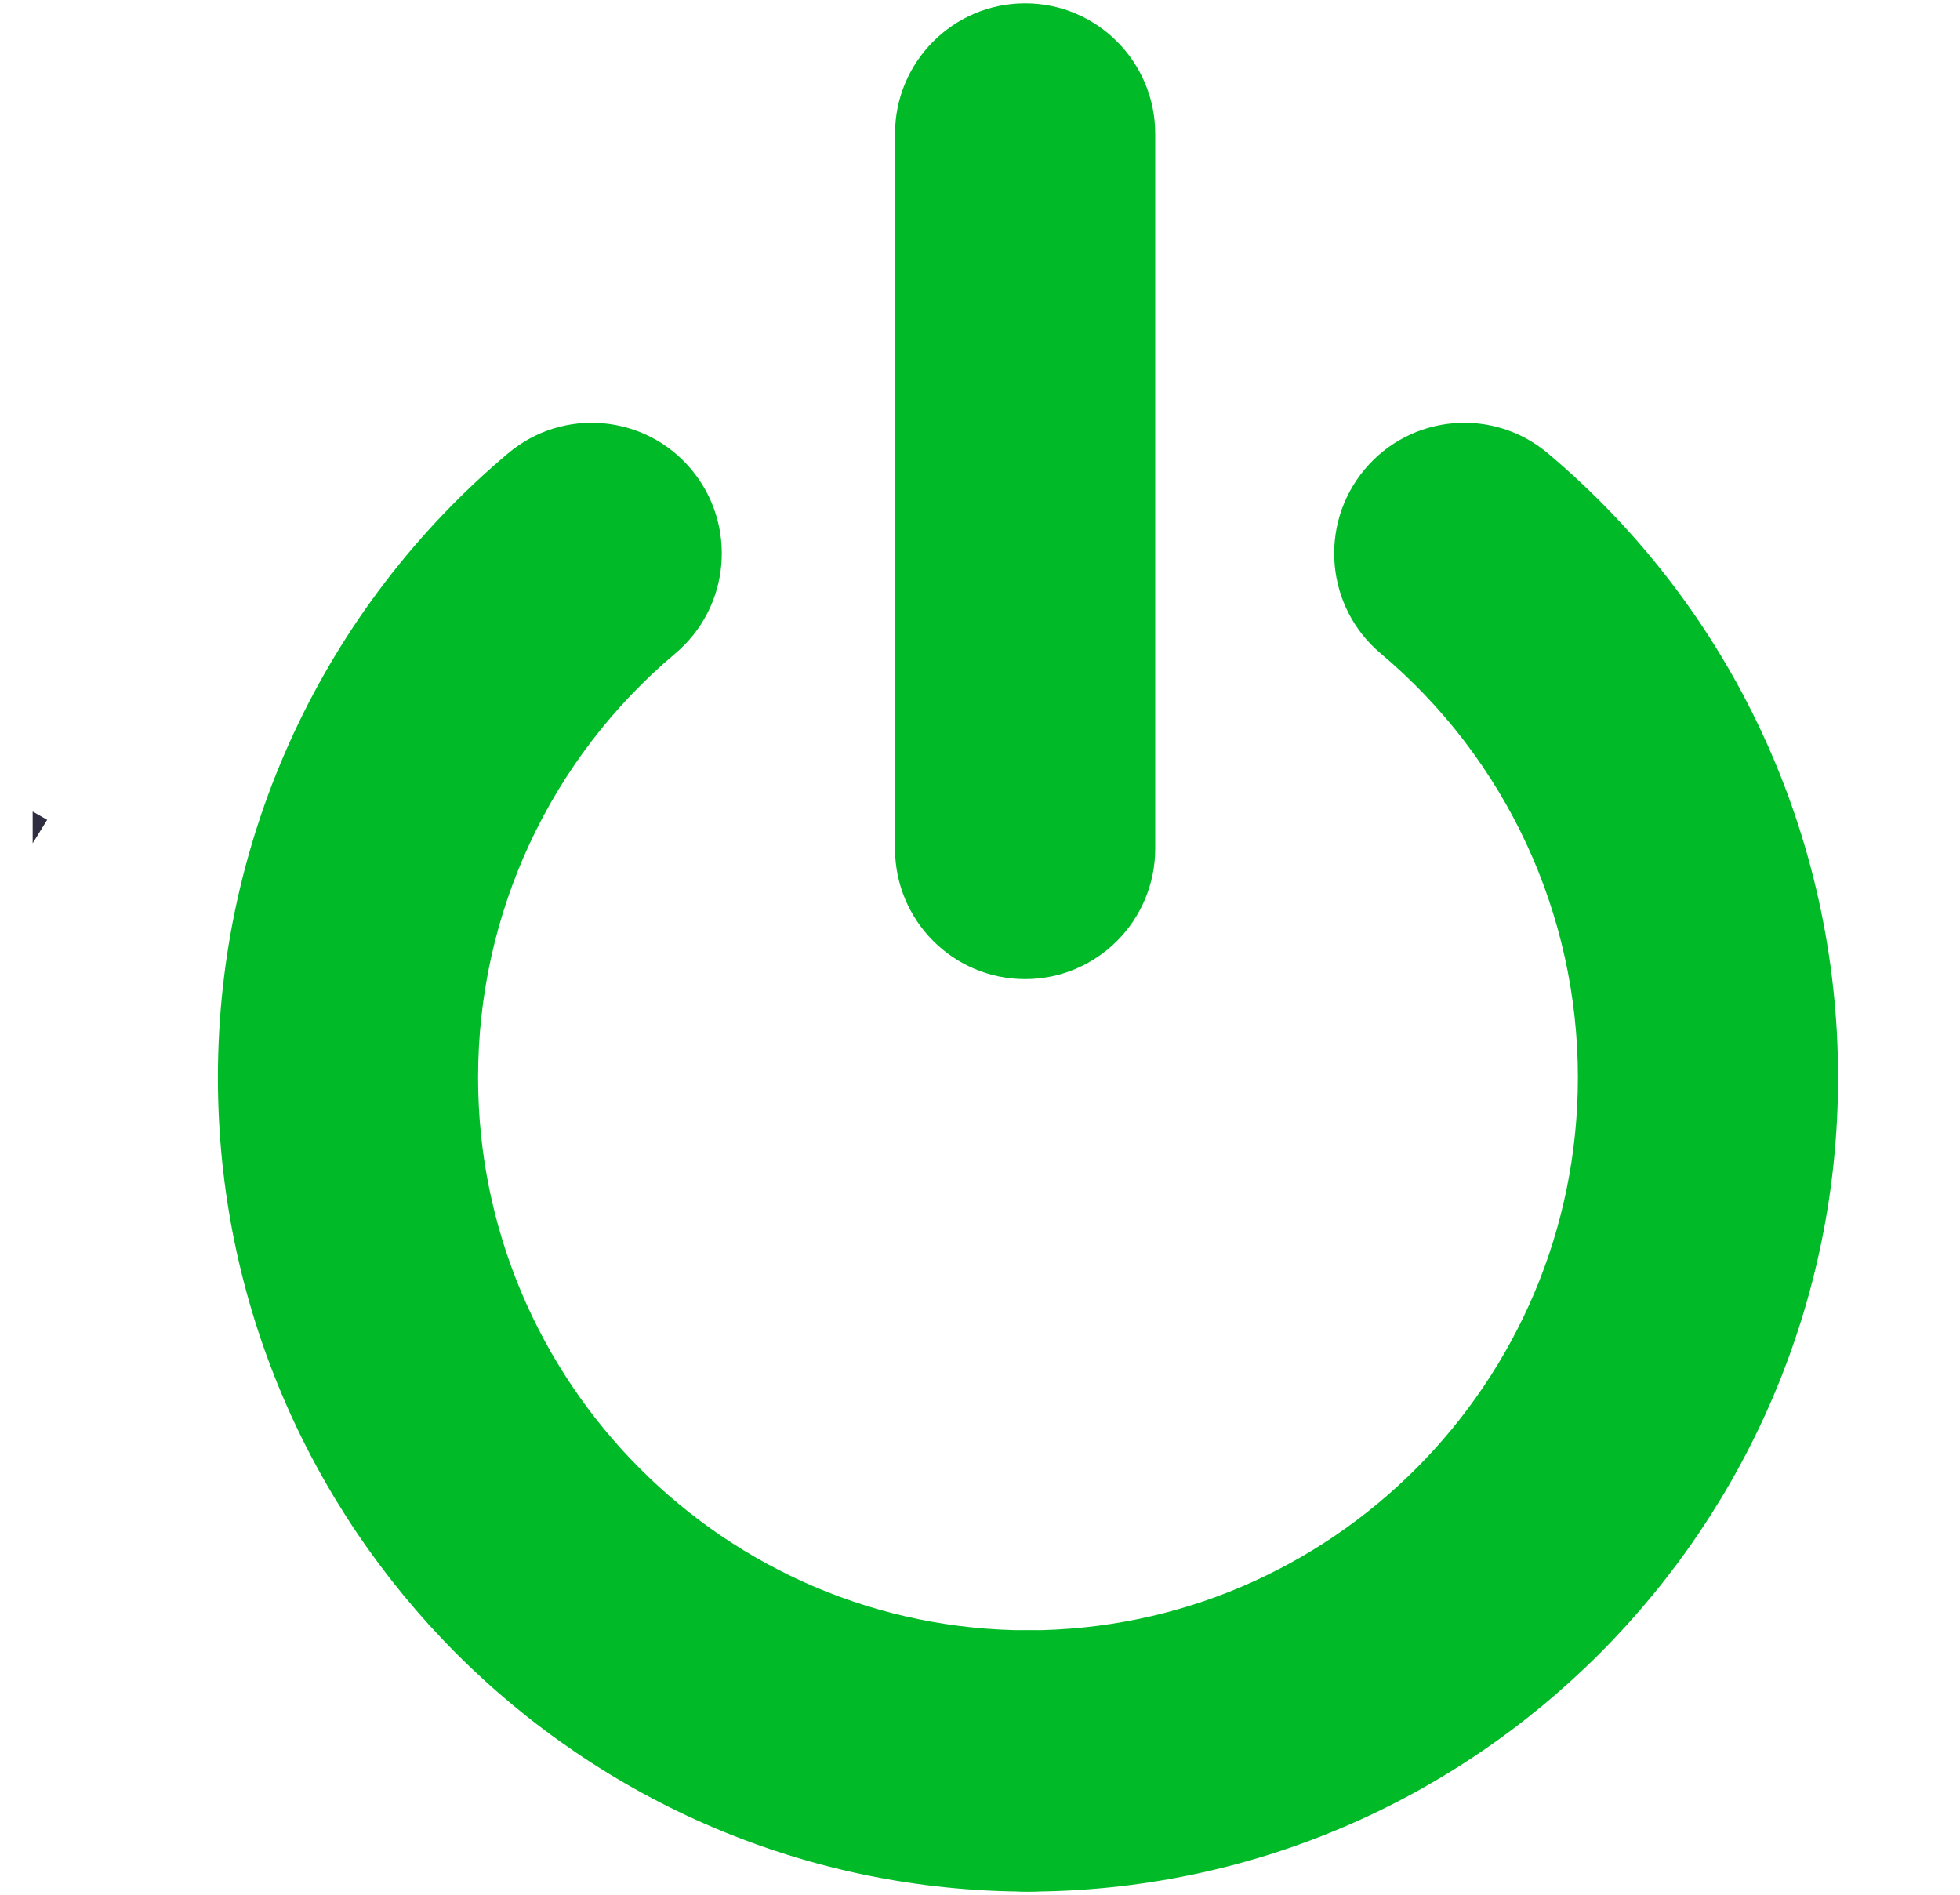 <svg xmlns="http://www.w3.org/2000/svg" xmlns:xlink="http://www.w3.org/1999/xlink" width="60" height="58" xml:space="preserve"><defs><clipPath id="clip0"><rect x="317" y="332" width="60" height="58"></rect></clipPath><clipPath id="clip1"><rect x="318" y="332" width="59" height="58"></rect></clipPath><clipPath id="clip2"><rect x="318" y="332" width="59" height="58"></rect></clipPath></defs><g clip-path="url(#clip0)" transform="translate(-317 -332)"><g clip-path="url(#clip1)"><g clip-path="url(#clip2)"><path d="M144.611 57.587C130.924 57.587 119.789 46.452 119.789 32.765 119.789 25.404 123.027 18.468 128.674 13.735 130.359 12.322 132.871 12.543 134.284 14.229 135.697 15.915 135.476 18.426 133.79 19.839 129.954 23.055 127.754 27.766 127.754 32.765 127.754 42.06 135.316 49.621 144.611 49.621 146.81 49.621 148.593 51.405 148.593 53.604 148.593 55.803 146.81 57.587 144.611 57.587" fill="#00BB27" fill-rule="nonzero" fill-opacity="1" transform="matrix(1 0 0 1.004 203.881 332.086)"></path><path d="M144.566 57.587C142.366 57.587 140.583 55.803 140.583 53.604 140.583 51.405 142.366 49.621 144.566 49.621 153.86 49.621 161.422 42.06 161.422 32.765 161.422 27.766 159.222 23.055 155.386 19.839 153.7 18.426 153.479 15.915 154.892 14.229 156.305 12.543 158.818 12.322 160.502 13.735 166.149 18.468 169.387 25.404 169.387 32.765 169.387 46.452 158.252 57.587 144.566 57.587" fill="#00BB27" fill-rule="nonzero" fill-opacity="1" transform="matrix(1 0 0 1.004 203.881 332.086)"></path><path d="M144.5 29.766C142.301 29.766 140.517 27.983 140.517 25.784L140.517 3.998C140.517 1.799 142.301 0.016 144.5 0.016 146.699 0.016 148.483 1.799 148.483 3.998L148.483 25.784C148.483 27.983 146.699 29.766 144.5 29.766" fill="#00BB27" fill-rule="nonzero" fill-opacity="1" transform="matrix(1 0 0 1.004 203.881 332.086)"></path><path d="M0.664 17.855 7 17.855C9.863 17.855 12 18.046 13.336 18.542 16.122 19.611 17.84 22.054 17.84 25.145 17.84 27.741 16.618 29.916 14.671 31.138 12.725 32.359 9.901 32.512 6.122 32.512L3.412 32.512 3.412 45.26 0.664 45.26 0.664 17.855ZM3.412 20.527 3.412 29.84C4.977 29.878 6.542 29.84 7.954 29.84 10.32 29.84 12.152 29.687 13.374 28.695 14.328 27.932 14.977 26.519 14.977 25.145 14.977 23.733 14.29 22.359 13.259 21.557 12.038 20.641 10.397 20.527 8.259 20.527L3.412 20.527Z" fill="#2F2E40" fill-rule="nonzero" fill-opacity="1" transform="matrix(1 0 0 1.004 203.881 332.086)"></path><path d="M0.664 17.855 7 17.855C9.863 17.855 12 18.046 13.336 18.542 16.122 19.611 17.84 22.054 17.84 25.145 17.84 27.741 16.618 29.916 14.671 31.138 12.725 32.359 9.901 32.512 6.122 32.512L3.412 32.512 3.412 45.26 0.664 45.26 0.664 17.855ZM3.412 20.527 3.412 29.84C4.977 29.878 6.542 29.84 7.954 29.84 10.32 29.84 12.152 29.687 13.374 28.695 14.328 27.932 14.977 26.519 14.977 25.145 14.977 23.733 14.29 22.359 13.259 21.557 12.038 20.641 10.397 20.527 8.259 20.527L3.412 20.527Z" stroke="#2F2E40" stroke-width="1.328" stroke-linecap="butt" stroke-linejoin="miter" stroke-miterlimit="10" stroke-opacity="1" fill="none" fill-rule="nonzero" transform="matrix(1 0 0 1.004 203.881 332.086)"></path><path d="M43.029 35.183C43.029 40.947 38.564 45.794 32.457 45.794 26.35 45.794 21.884 40.947 21.884 35.183 21.884 29.382 26.388 24.458 32.457 24.458 38.525 24.458 43.029 29.382 43.029 35.183M24.556 35.222C24.556 39.649 27.877 43.275 32.457 43.275 36.998 43.275 40.357 39.649 40.357 35.222 40.357 30.718 36.77 26.977 32.457 26.977 28.105 26.977 24.556 30.718 24.556 35.222" fill="#2F2E40" fill-rule="nonzero" fill-opacity="1" transform="matrix(1 0 0 1.004 203.881 332.086)"></path><path d="M43.029 35.183C43.029 40.947 38.564 45.794 32.457 45.794 26.35 45.794 21.884 40.947 21.884 35.183 21.884 29.382 26.388 24.458 32.457 24.458 38.525 24.458 43.029 29.382 43.029 35.183ZM24.556 35.222C24.556 39.649 27.877 43.275 32.457 43.275 36.998 43.275 40.357 39.649 40.357 35.222 40.357 30.718 36.77 26.977 32.457 26.977 28.105 26.977 24.556 30.718 24.556 35.222Z" stroke="#2F2E40" stroke-width="1.328" stroke-linecap="butt" stroke-linejoin="miter" stroke-miterlimit="10" stroke-opacity="1" fill="none" fill-rule="nonzero" transform="matrix(1 0 0 1.004 203.881 332.086)"></path><path d="M45.089 24.993 47.799 24.993 53.982 39.687 60.471 24.993 60.929 24.993 67.456 39.687 73.753 24.993 76.463 24.993 67.684 45.26 67.188 45.26 60.738 30.756 54.25 45.26 53.715 45.26Z" fill="#2F2E40" fill-rule="nonzero" fill-opacity="1" transform="matrix(1 0 0 1.004 203.881 332.086)"></path><path d="M45.089 24.993 47.799 24.993 53.982 39.687 60.471 24.993 60.929 24.993 67.456 39.687 73.753 24.993 76.463 24.993 67.684 45.26 67.188 45.26 60.738 30.756 54.25 45.26 53.715 45.26Z" stroke="#2F2E40" stroke-width="1.328" stroke-linecap="butt" stroke-linejoin="miter" stroke-miterlimit="10" stroke-opacity="1" fill="none" fill-rule="nonzero" transform="matrix(1 0 0 1.004 203.881 332.086)"></path><path d="M81.271 35.336C81.386 39.992 84.553 43.389 88.905 43.389 93.141 43.389 95.164 40.985 96.653 38.542L98.829 39.687C96.767 43.733 93.599 45.756 89.172 45.756 82.454 45.756 78.599 40.603 78.599 35.183 78.599 29.649 82.683 24.458 89.019 24.458 94.783 24.458 99.439 28.618 99.516 35.336L81.271 35.336ZM96.653 33.046C95.584 28.847 92.569 26.977 89.057 26.977 85.431 26.977 82.721 28.924 81.538 33.046L96.653 33.046Z" fill="#2F2E40" fill-rule="nonzero" fill-opacity="1" transform="matrix(1 0 0 1.004 203.881 332.086)"></path><path d="M81.271 35.336C81.386 39.992 84.553 43.389 88.905 43.389 93.141 43.389 95.164 40.985 96.653 38.542L98.829 39.687C96.767 43.733 93.599 45.756 89.172 45.756 82.454 45.756 78.599 40.603 78.599 35.183 78.599 29.649 82.683 24.458 89.019 24.458 94.783 24.458 99.439 28.618 99.516 35.336L81.271 35.336ZM96.653 33.046C95.584 28.847 92.569 26.977 89.057 26.977 85.431 26.977 82.721 28.924 81.538 33.046L96.653 33.046Z" stroke="#2F2E40" stroke-width="1.328" stroke-linecap="butt" stroke-linejoin="miter" stroke-miterlimit="10" stroke-opacity="1" fill="none" fill-rule="nonzero" transform="matrix(1 0 0 1.004 203.881 332.086)"></path><path d="M106.079 27.931C107.605 25.718 109.247 24.458 111.308 24.458 112.491 24.458 113.102 24.84 113.636 25.145L112.262 27.359C111.957 27.206 111.461 26.977 110.888 26.977 108.979 26.977 107.262 28.618 106.499 31.405 106.155 32.702 106.079 34.801 106.079 37.549L106.079 45.26 103.331 45.26 103.331 24.993 106.079 24.993 106.079 27.931Z" fill="#2F2E40" fill-rule="nonzero" fill-opacity="1" transform="matrix(1 0 0 1.004 203.881 332.086)"></path><path d="M106.079 27.931C107.605 25.718 109.247 24.458 111.308 24.458 112.491 24.458 113.102 24.84 113.636 25.145L112.262 27.359C111.957 27.206 111.461 26.977 110.888 26.977 108.979 26.977 107.262 28.618 106.499 31.405 106.155 32.702 106.079 34.801 106.079 37.549L106.079 45.26 103.331 45.26 103.331 24.993 106.079 24.993 106.079 27.931Z" stroke="#2F2E40" stroke-width="1.328" stroke-linecap="butt" stroke-linejoin="miter" stroke-miterlimit="10" stroke-opacity="1" fill="none" fill-rule="nonzero" transform="matrix(1 0 0 1.004 203.881 332.086)"></path><path d="M178.01 45.26 178.01 17.855 178.583 17.855 196.751 38.847 196.751 17.855 199.499 17.855 199.499 45.26 198.888 45.26 180.759 24.535 180.759 45.26Z" fill="#2F2E40" fill-rule="nonzero" fill-opacity="1" transform="matrix(1 0 0 1.004 203.881 332.086)"></path><path d="M178.01 45.26 178.01 17.855 178.583 17.855 196.751 38.847 196.751 17.855 199.499 17.855 199.499 45.26 198.888 45.26 180.759 24.535 180.759 45.26Z" stroke="#2F2E40" stroke-width="1.328" stroke-linecap="butt" stroke-linejoin="miter" stroke-miterlimit="10" stroke-opacity="1" fill="none" fill-rule="nonzero" transform="matrix(1 0 0 1.004 203.881 332.086)"></path></g></g></g></svg>